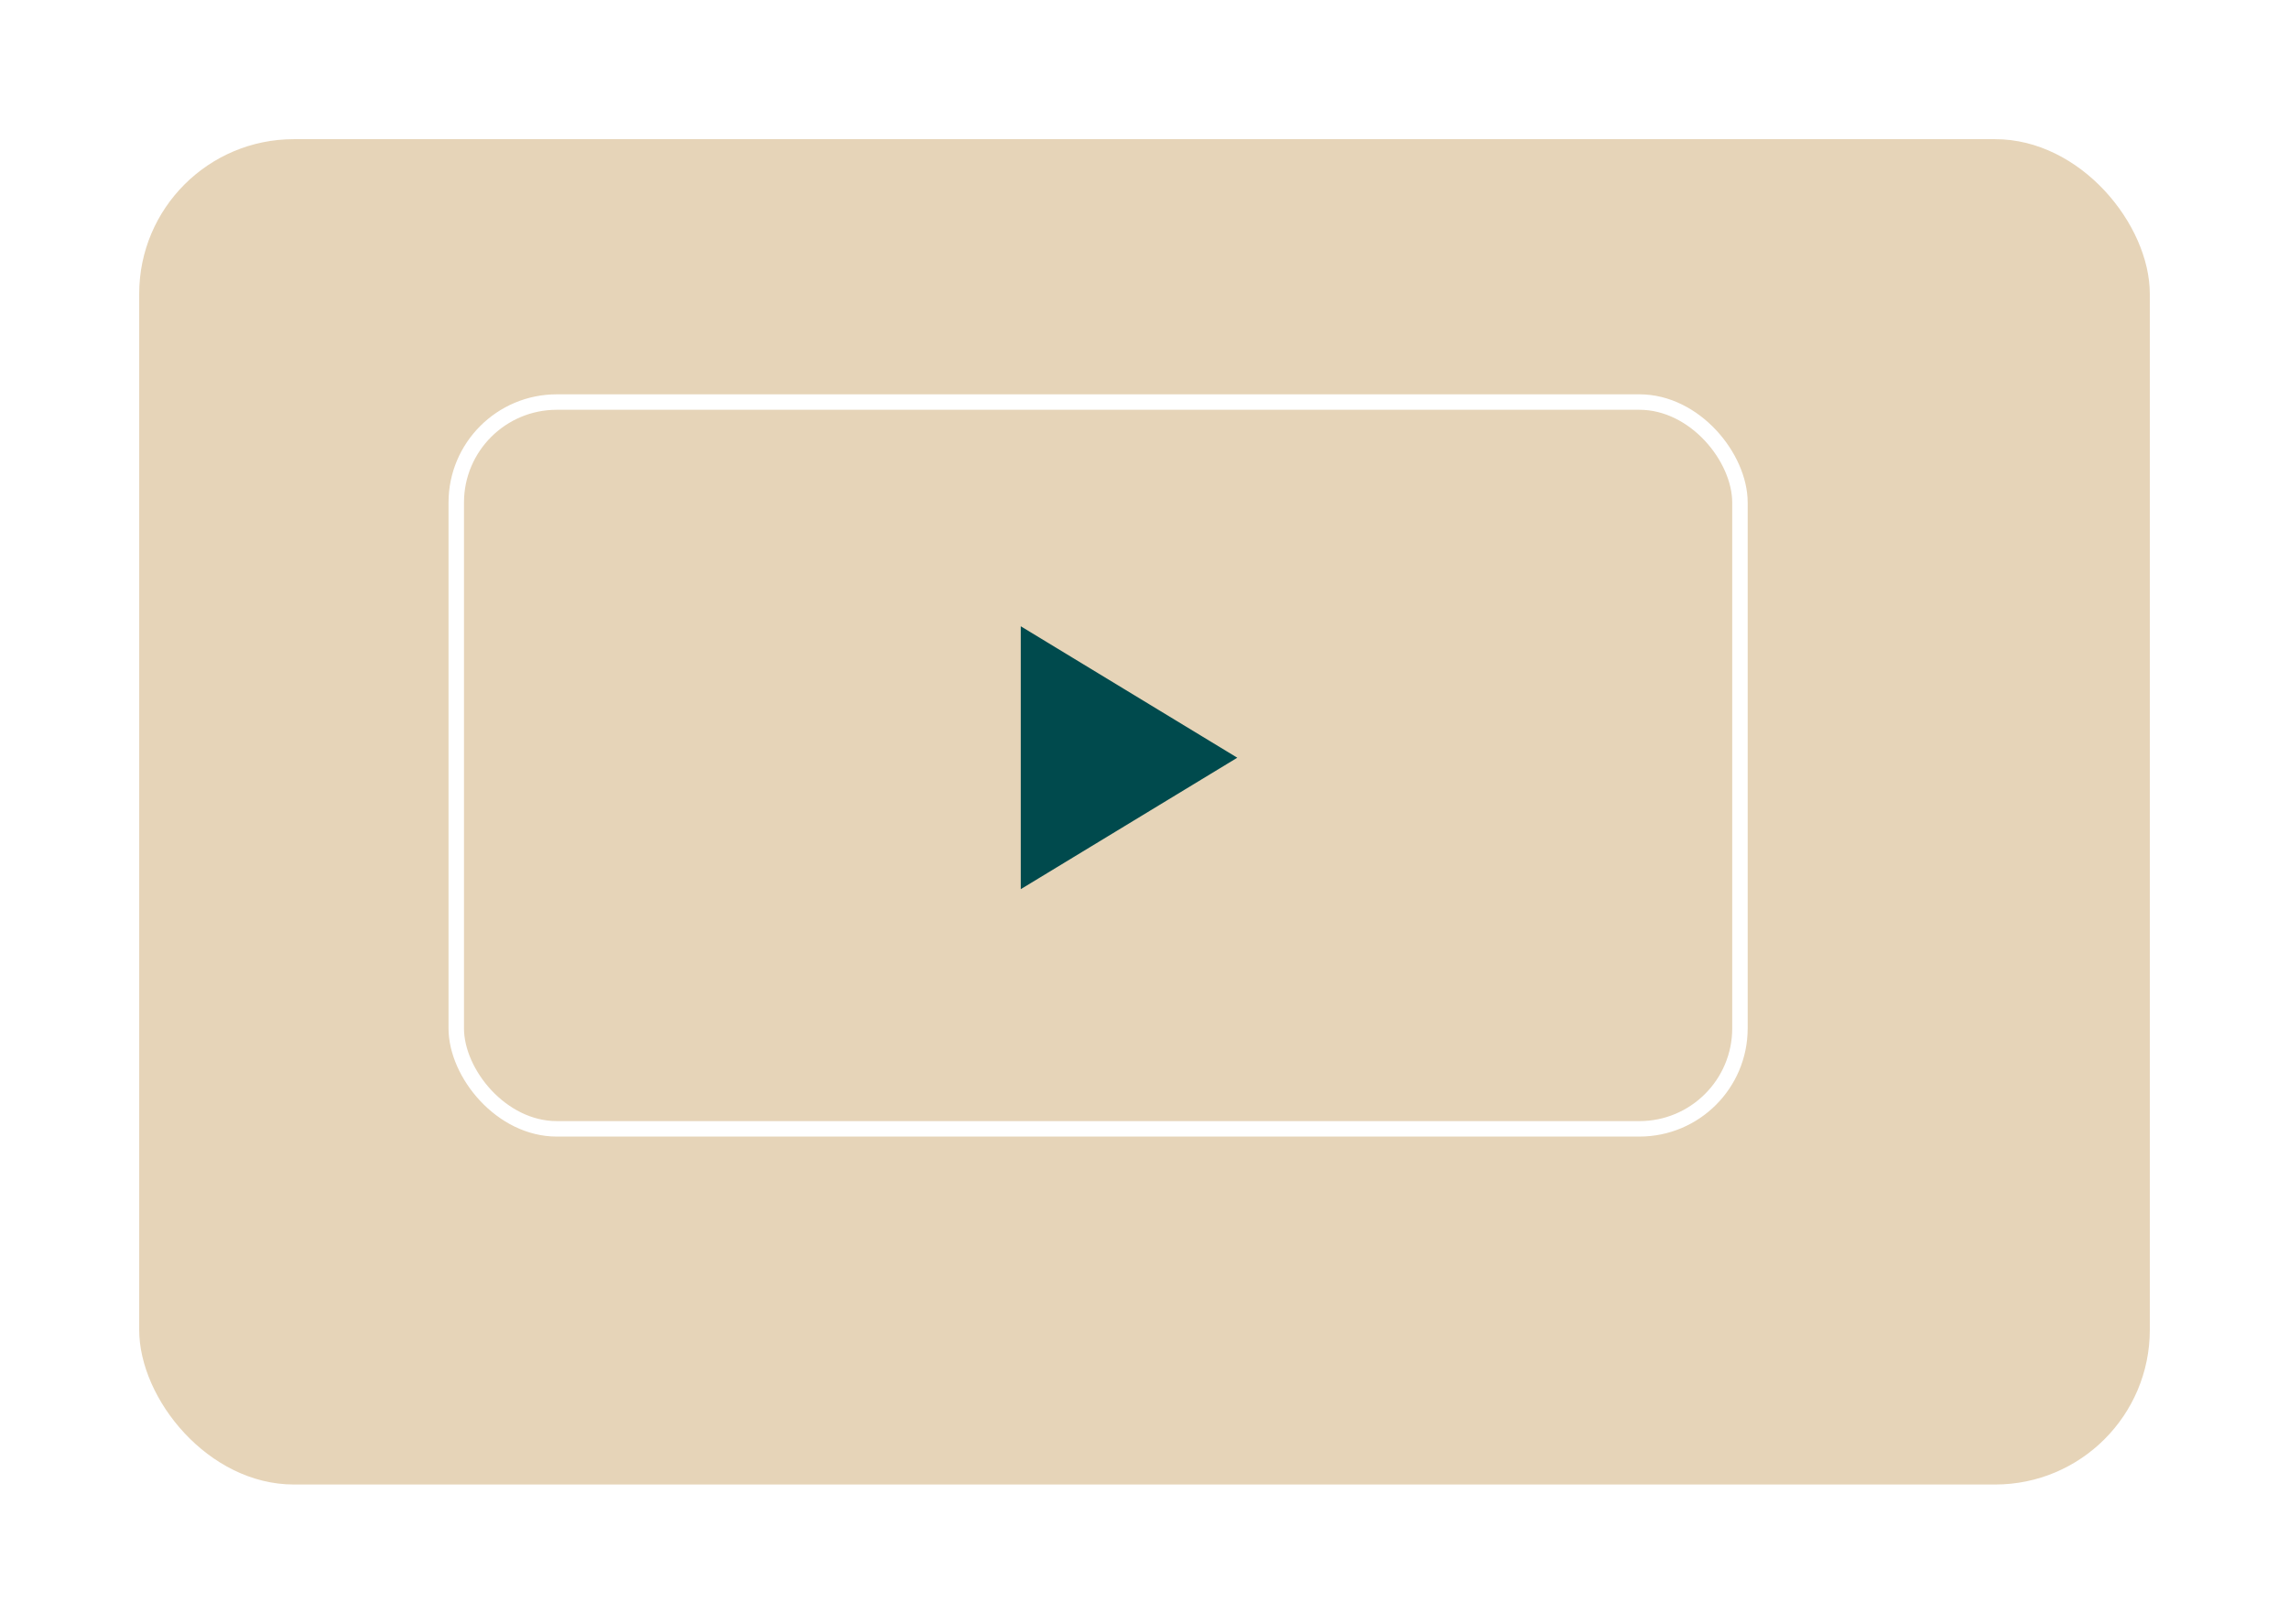 <?xml version="1.0" encoding="UTF-8"?> <svg xmlns="http://www.w3.org/2000/svg" xmlns:xlink="http://www.w3.org/1999/xlink" height="105" viewBox="0 0 148 105" width="148"><filter id="a" height="105" width="148" x="0" y="0"><feOffset dx="3" dy="3"></feOffset><feGaussianBlur result="blur" stdDeviation="3"></feGaussianBlur><feFlood flood-color="#e6d4b8" flood-opacity=".404"></feFlood><feComposite in2="blur" operator="in"></feComposite><feComposite in="SourceGraphic"></feComposite></filter><g transform="translate(6 6)"><g filter="url(#a)" transform="translate(-6 -6)"><rect fill="#e6d4b8" height="87" rx="10" transform="translate(6 6)" width="130"></rect></g><g fill="none" stroke="#fff"><rect height="48" rx="7" stroke="none" width="84" x="23" y="19.5"></rect><rect fill="none" height="47" rx="6.5" width="83" x="23.5" y="20"></rect></g><path d="m8.5 0 8.5 14h-17z" fill="#004a4d" transform="matrix(0 1 -1 0 74 34.5)"></path></g></svg> 